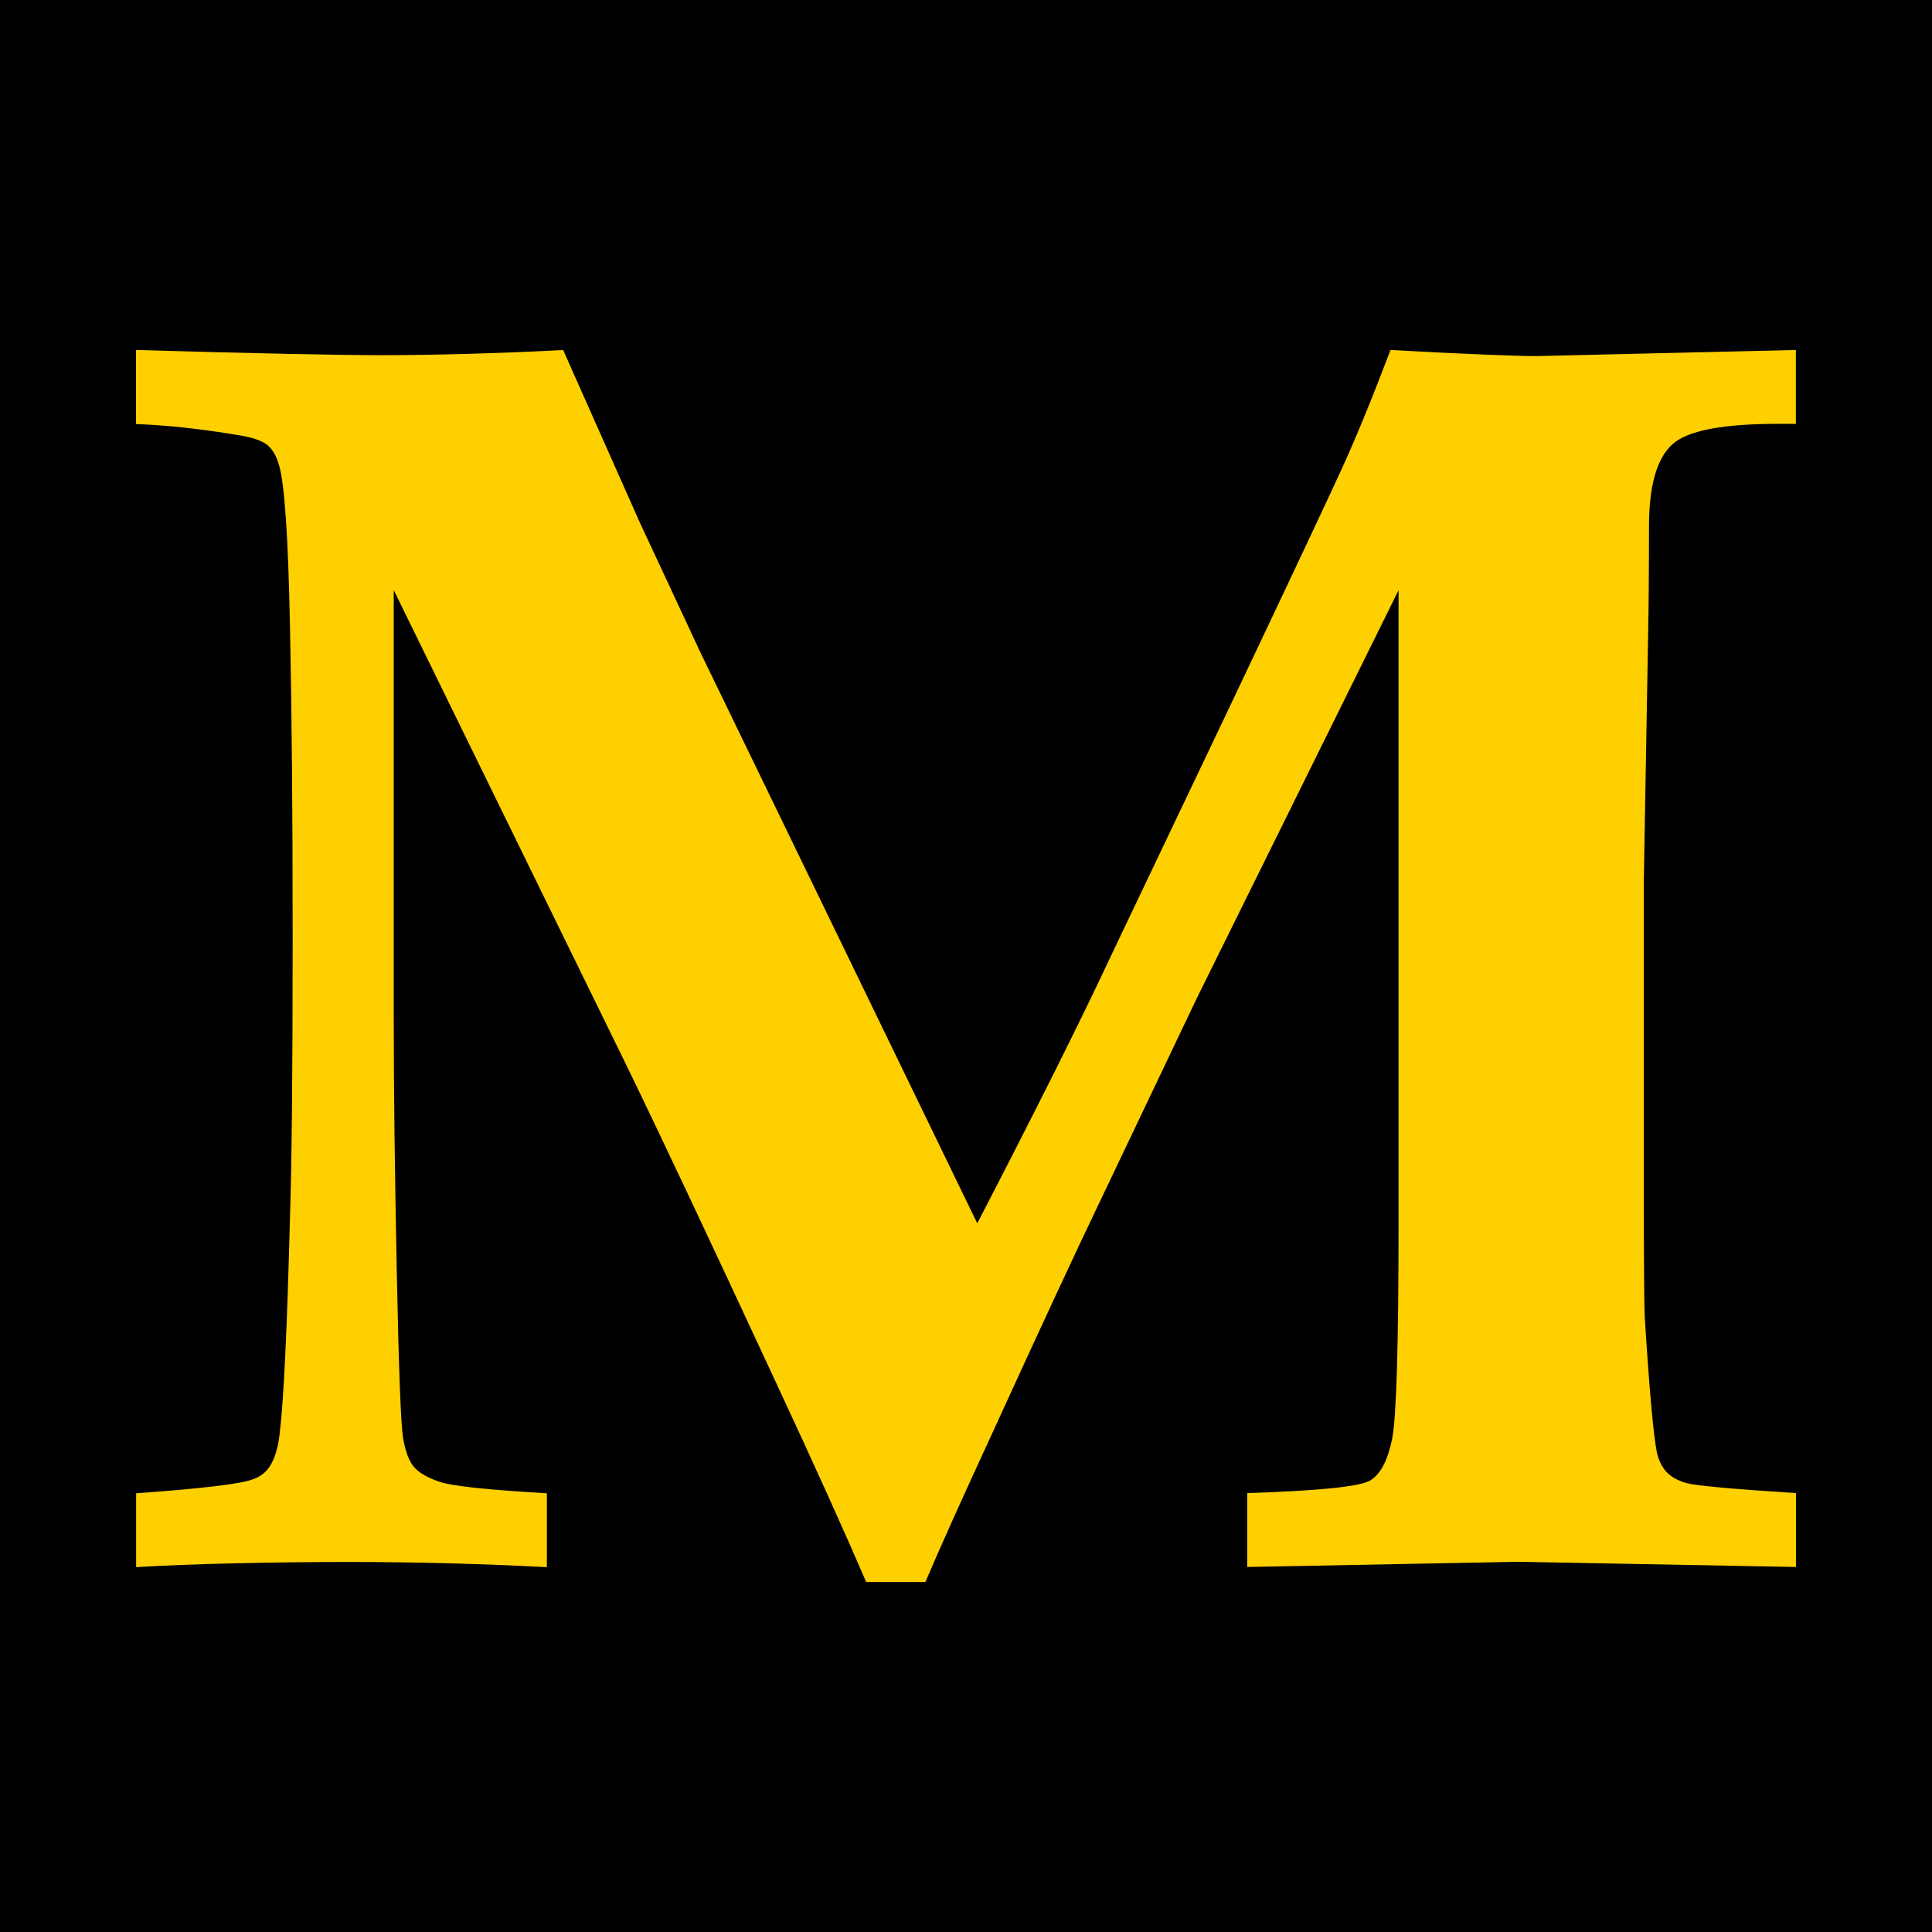 <svg xmlns="http://www.w3.org/2000/svg" version="1.1" xmlns:xlink="http://www.w3.org/1999/xlink" xmlns:svgjs="http://svgjs.dev/svgjs" width="1080" height="1080"><svg xmlns="http://www.w3.org/2000/svg" xmlns:xlink="http://www.w3.org/1999/xlink" version="1.1" width="1080" height="1080" viewBox="0 0 1080 1080" xml:space="preserve">
<desc>Created with Fabric.js 5.2.4</desc>
<defs>
</defs>
<rect x="0" y="0" width="100%" height="100%" fill="transparent"></rect>
<g transform="matrix(1 0 0 1 540 540)" id="SvgjsG1005">
<rect style="stroke: none; stroke-width: 1; stroke-dasharray: none; stroke-linecap: butt; stroke-dashoffset: 0; stroke-linejoin: miter; stroke-miterlimit: 4; fill: rgb(0,0,0); fill-rule: nonzero; opacity: 1;" vector-effect="non-scaling-stroke" x="-540" y="-540" rx="0" ry="0" width="1080" height="1080"></rect>
</g>
<g transform="matrix(1 0 0 1 540 540)" id="SvgjsG1004">
</g>
<g transform="matrix(1 0 0 1 540 540)" id="SvgjsG1003">
<path style="stroke: rgb(0,0,0); stroke-width: 0; stroke-dasharray: none; stroke-linecap: butt; stroke-dashoffset: 0; stroke-linejoin: miter; stroke-miterlimit: 4; fill: rgb(255,208,0); fill-rule: nonzero; opacity: 1;" vector-effect="non-scaling-stroke" transform=" translate(-468.9, -349.95)" d="M 5 686 L 5 644.7 C 41.6 642.1 63.4 639.5 70.2 636.9 C 74.1 635.6 77.2 633.3 79.4 630.1 C 82.3 625.9 84.3 619.7 85.2 611.6 C 87.5 593.1 89.4 552.8 91 490.5 C 92 460.3 92.5 408.5 92.5 334.9 C 92.5 261.3 92 210.8 91 160.1 C 90 109.4 87.9 79.1 84.7 69.4 C 83.4 64.9 81.4 61.4 78.6 58.9 C 75.8 56.5 70.6 54.6 62.8 53.3 C 41.4 49.7 22.1 47.6 4.9 47 L 4.9 5.6 C 71.7 7.5 117.7 8.5 143 8.5 C 168.3 8.5 209.9 7.5 243.7 5.6 L 286.5 101.9 L 320.5 174.8 L 475.2 493.8 C 508.3 429.9 533.1 380.3 549.6 345 L 613.8 210.3 C 649.5 135.1 671.3 88.8 679.2 71.5 C 687.1 54.2 696.1 32.2 706.2 5.6 C 748.7 7.9 775.9 9 787.9 9 L 932.8 5.6 L 932.8 46.9 L 926 46.9 C 893.2 46.6 872.5 50.4 863.8 58.3 C 855 66.2 850.7 81.6 850.7 104.3 C 850.7 127 850.5 151.6 850.2 165.6 L 847.8 302.3 L 847.8 473 C 847.8 514.5 848 538.8 848.3 545.9 C 850.9 587.1 853.2 612.4 855.1 621.8 C 856.1 626.3 857.9 630 860.4 632.7 C 863 635.5 866.7 637.6 871.6 639 C 876.5 640.4 896.9 642.3 932.9 644.6 L 932.9 685.9 L 777.8 683 L 626.1 685.9 L 626.1 644.6 C 666.3 643.3 689.2 641 694.9 637.5 C 700.6 634.1 704.6 626.4 707.1 614.4 C 709.5 602.4 710.7 562.2 710.7 493.8 L 710.7 139.9 L 597.9 368 L 543.9 481.3 C 529.6 511.1 509.5 554.4 483.6 611.1 C 467.7 645.5 455.2 673.2 446.2 694.3 L 413.1 694.3 C 401.4 667.1 384.6 629.8 362.5 582.4 C 324.9 501.4 296.4 440.9 276.9 401 L 149 139.8 L 149 378.6 C 149 418.5 149.6 465.9 150.7 520.9 C 151.8 575.9 153 607 154.3 614.3 C 155.6 621.6 157.6 626.9 160.4 630.1 C 163.2 633.3 168 636.1 175 638.4 C 182 640.7 201.8 642.8 234.6 644.7 L 234.6 686 C 198.3 684.1 161.2 683.1 123.2 683.1 C 85.2 683.1 34.2 684.1 5 686 Z" stroke-linecap="round"></path>
</g>
</svg><style>@media (prefers-color-scheme: light) { :root { filter: none; } }
@media (prefers-color-scheme: dark) { :root { filter: none; } }
</style></svg>
